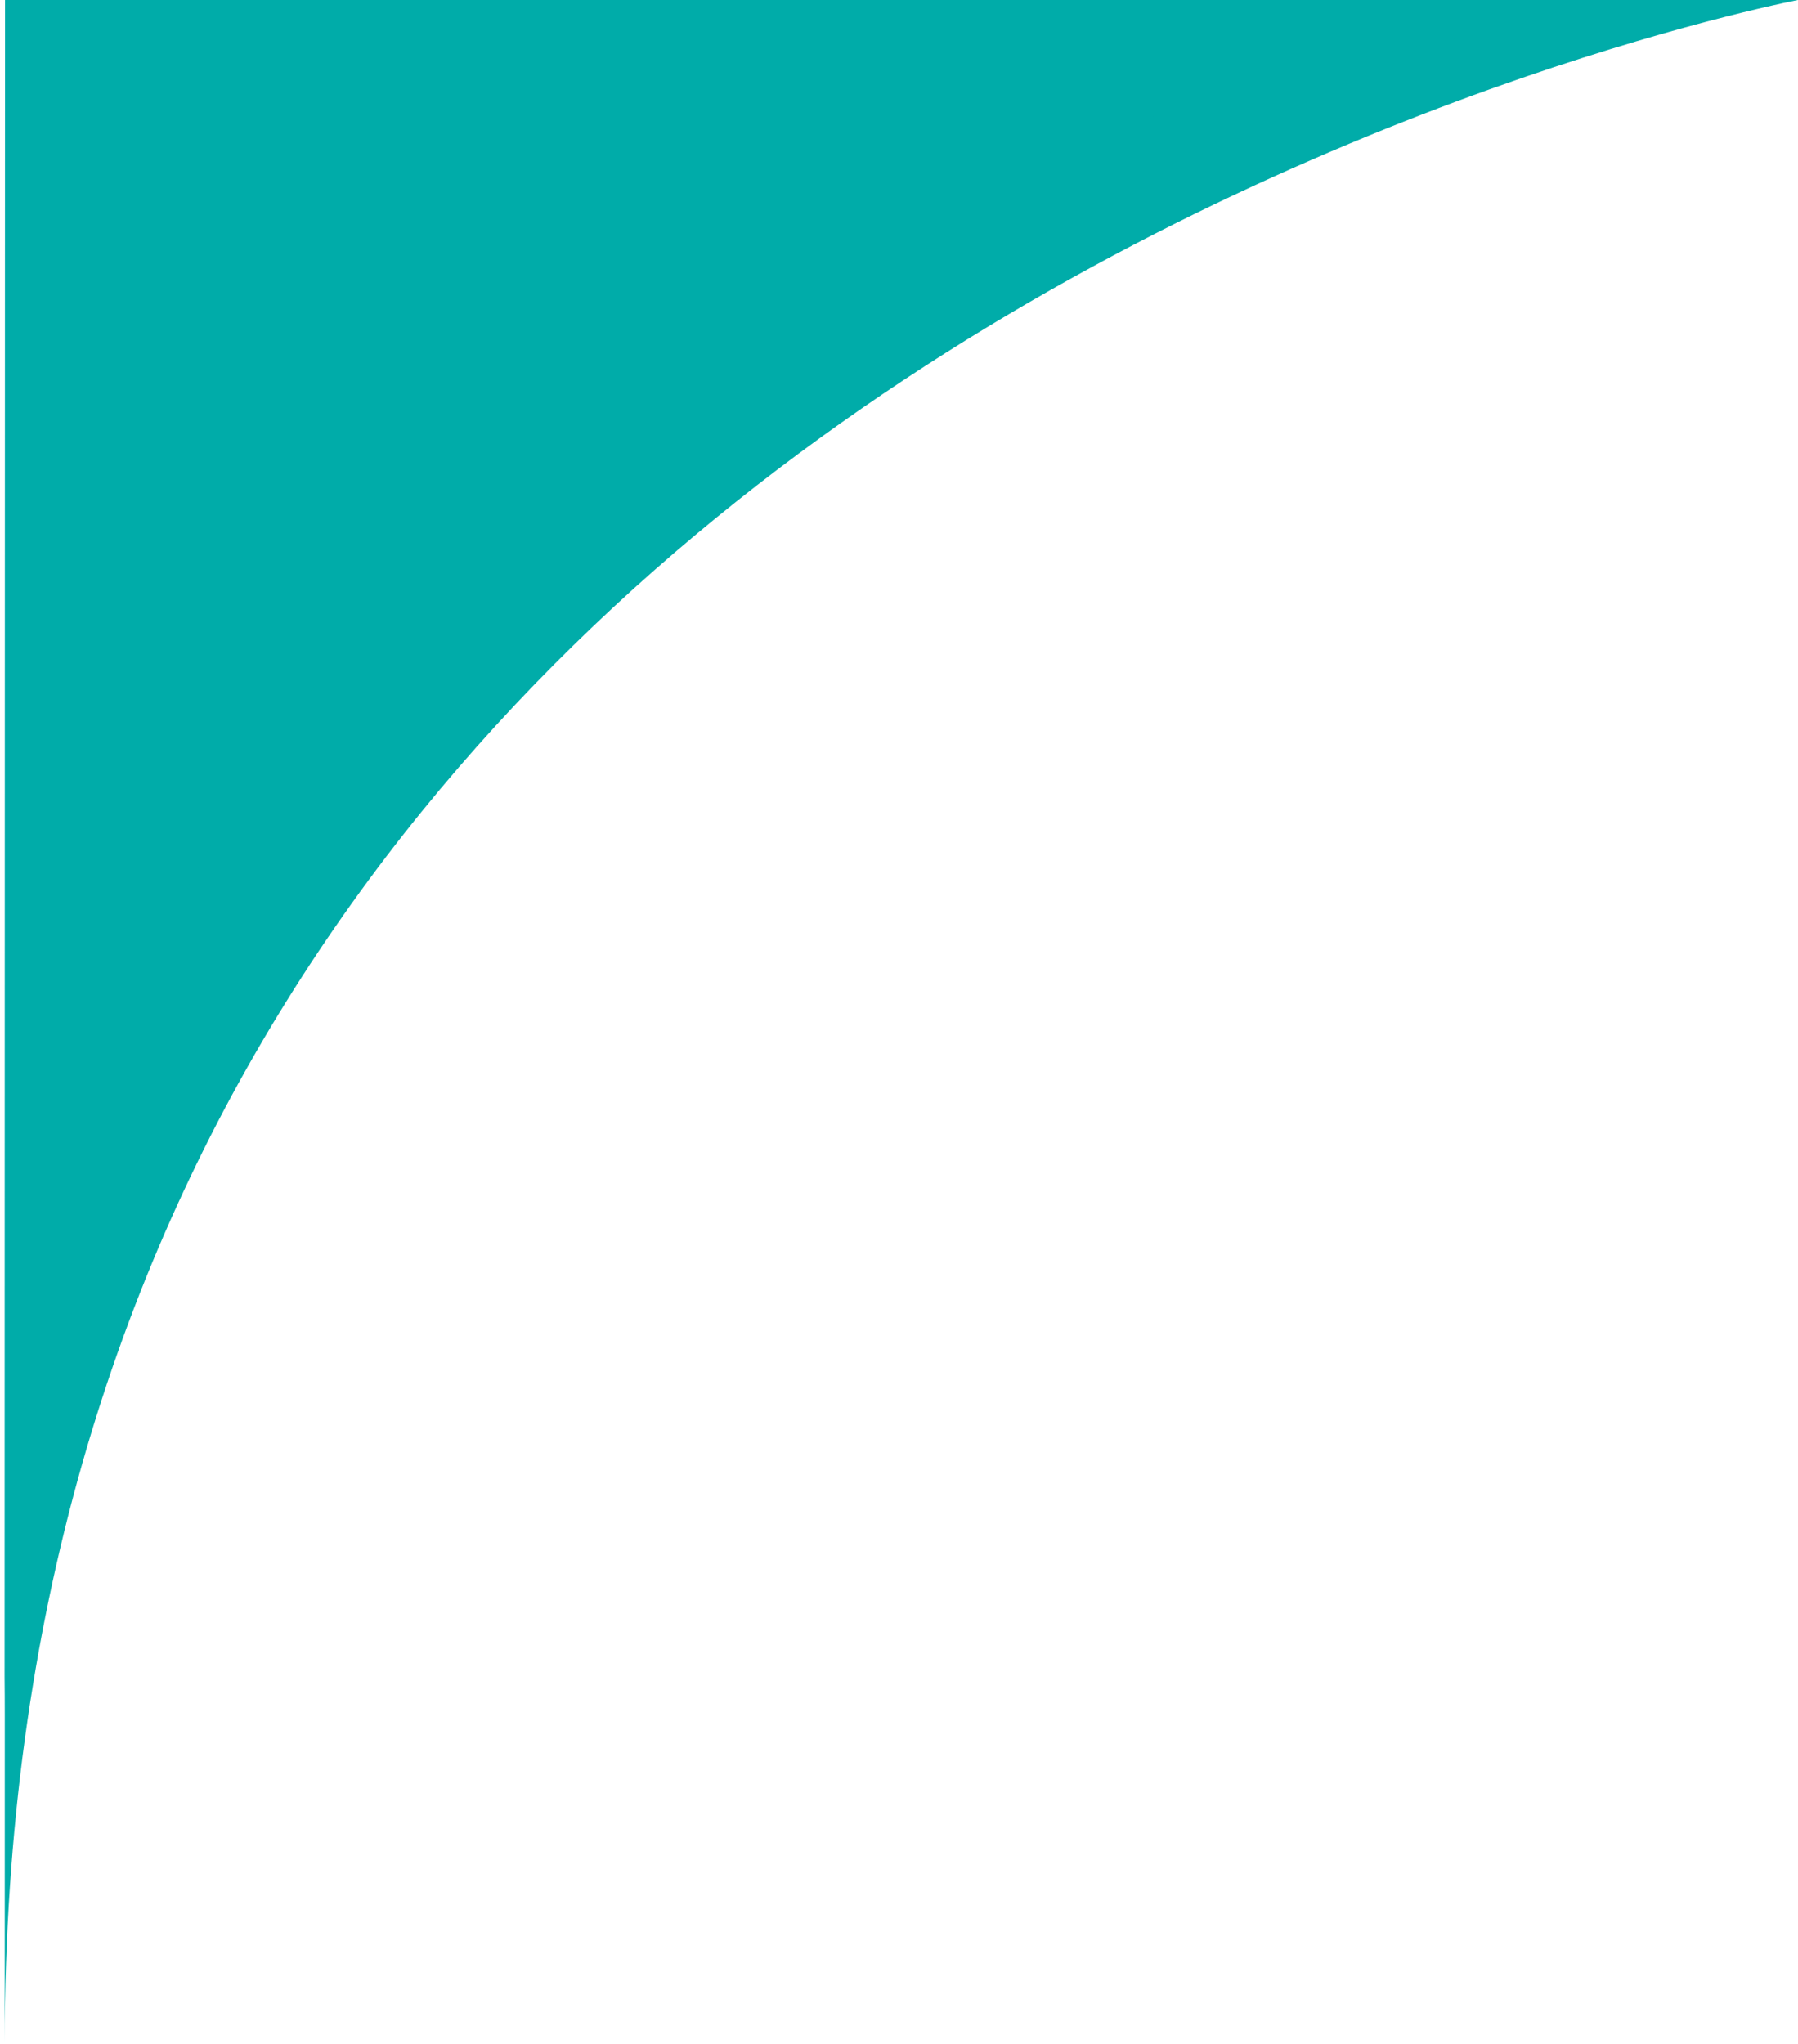 <?xml version="1.0" encoding="UTF-8" standalone="no"?><svg xmlns="http://www.w3.org/2000/svg" xmlns:xlink="http://www.w3.org/1999/xlink" fill="#000000" height="214.2" preserveAspectRatio="xMidYMid meet" version="1" viewBox="0.0 -0.0 188.5 214.2" width="188.5" zoomAndPan="magnify"><g><g><g id="change1_1"><path d="m 4376.192,-778.771 0.022,-148.567 h 130.712 c 0,0 -130.734,24.308 -130.734,148.567" fill="#00aca9" transform="matrix(1.442 0 0 1.442 -6309.973 1337.116)"/></g><g id="change2_1"><path d="m 4376.192,-802.606 0.022,-124.732 h 130.712 c 0,0 -130.734,0.473 -130.734,124.732" fill="#00aca9" transform="matrix(1.442 0 0 1.442 -6309.973 1337.116)"/></g></g></g></svg>